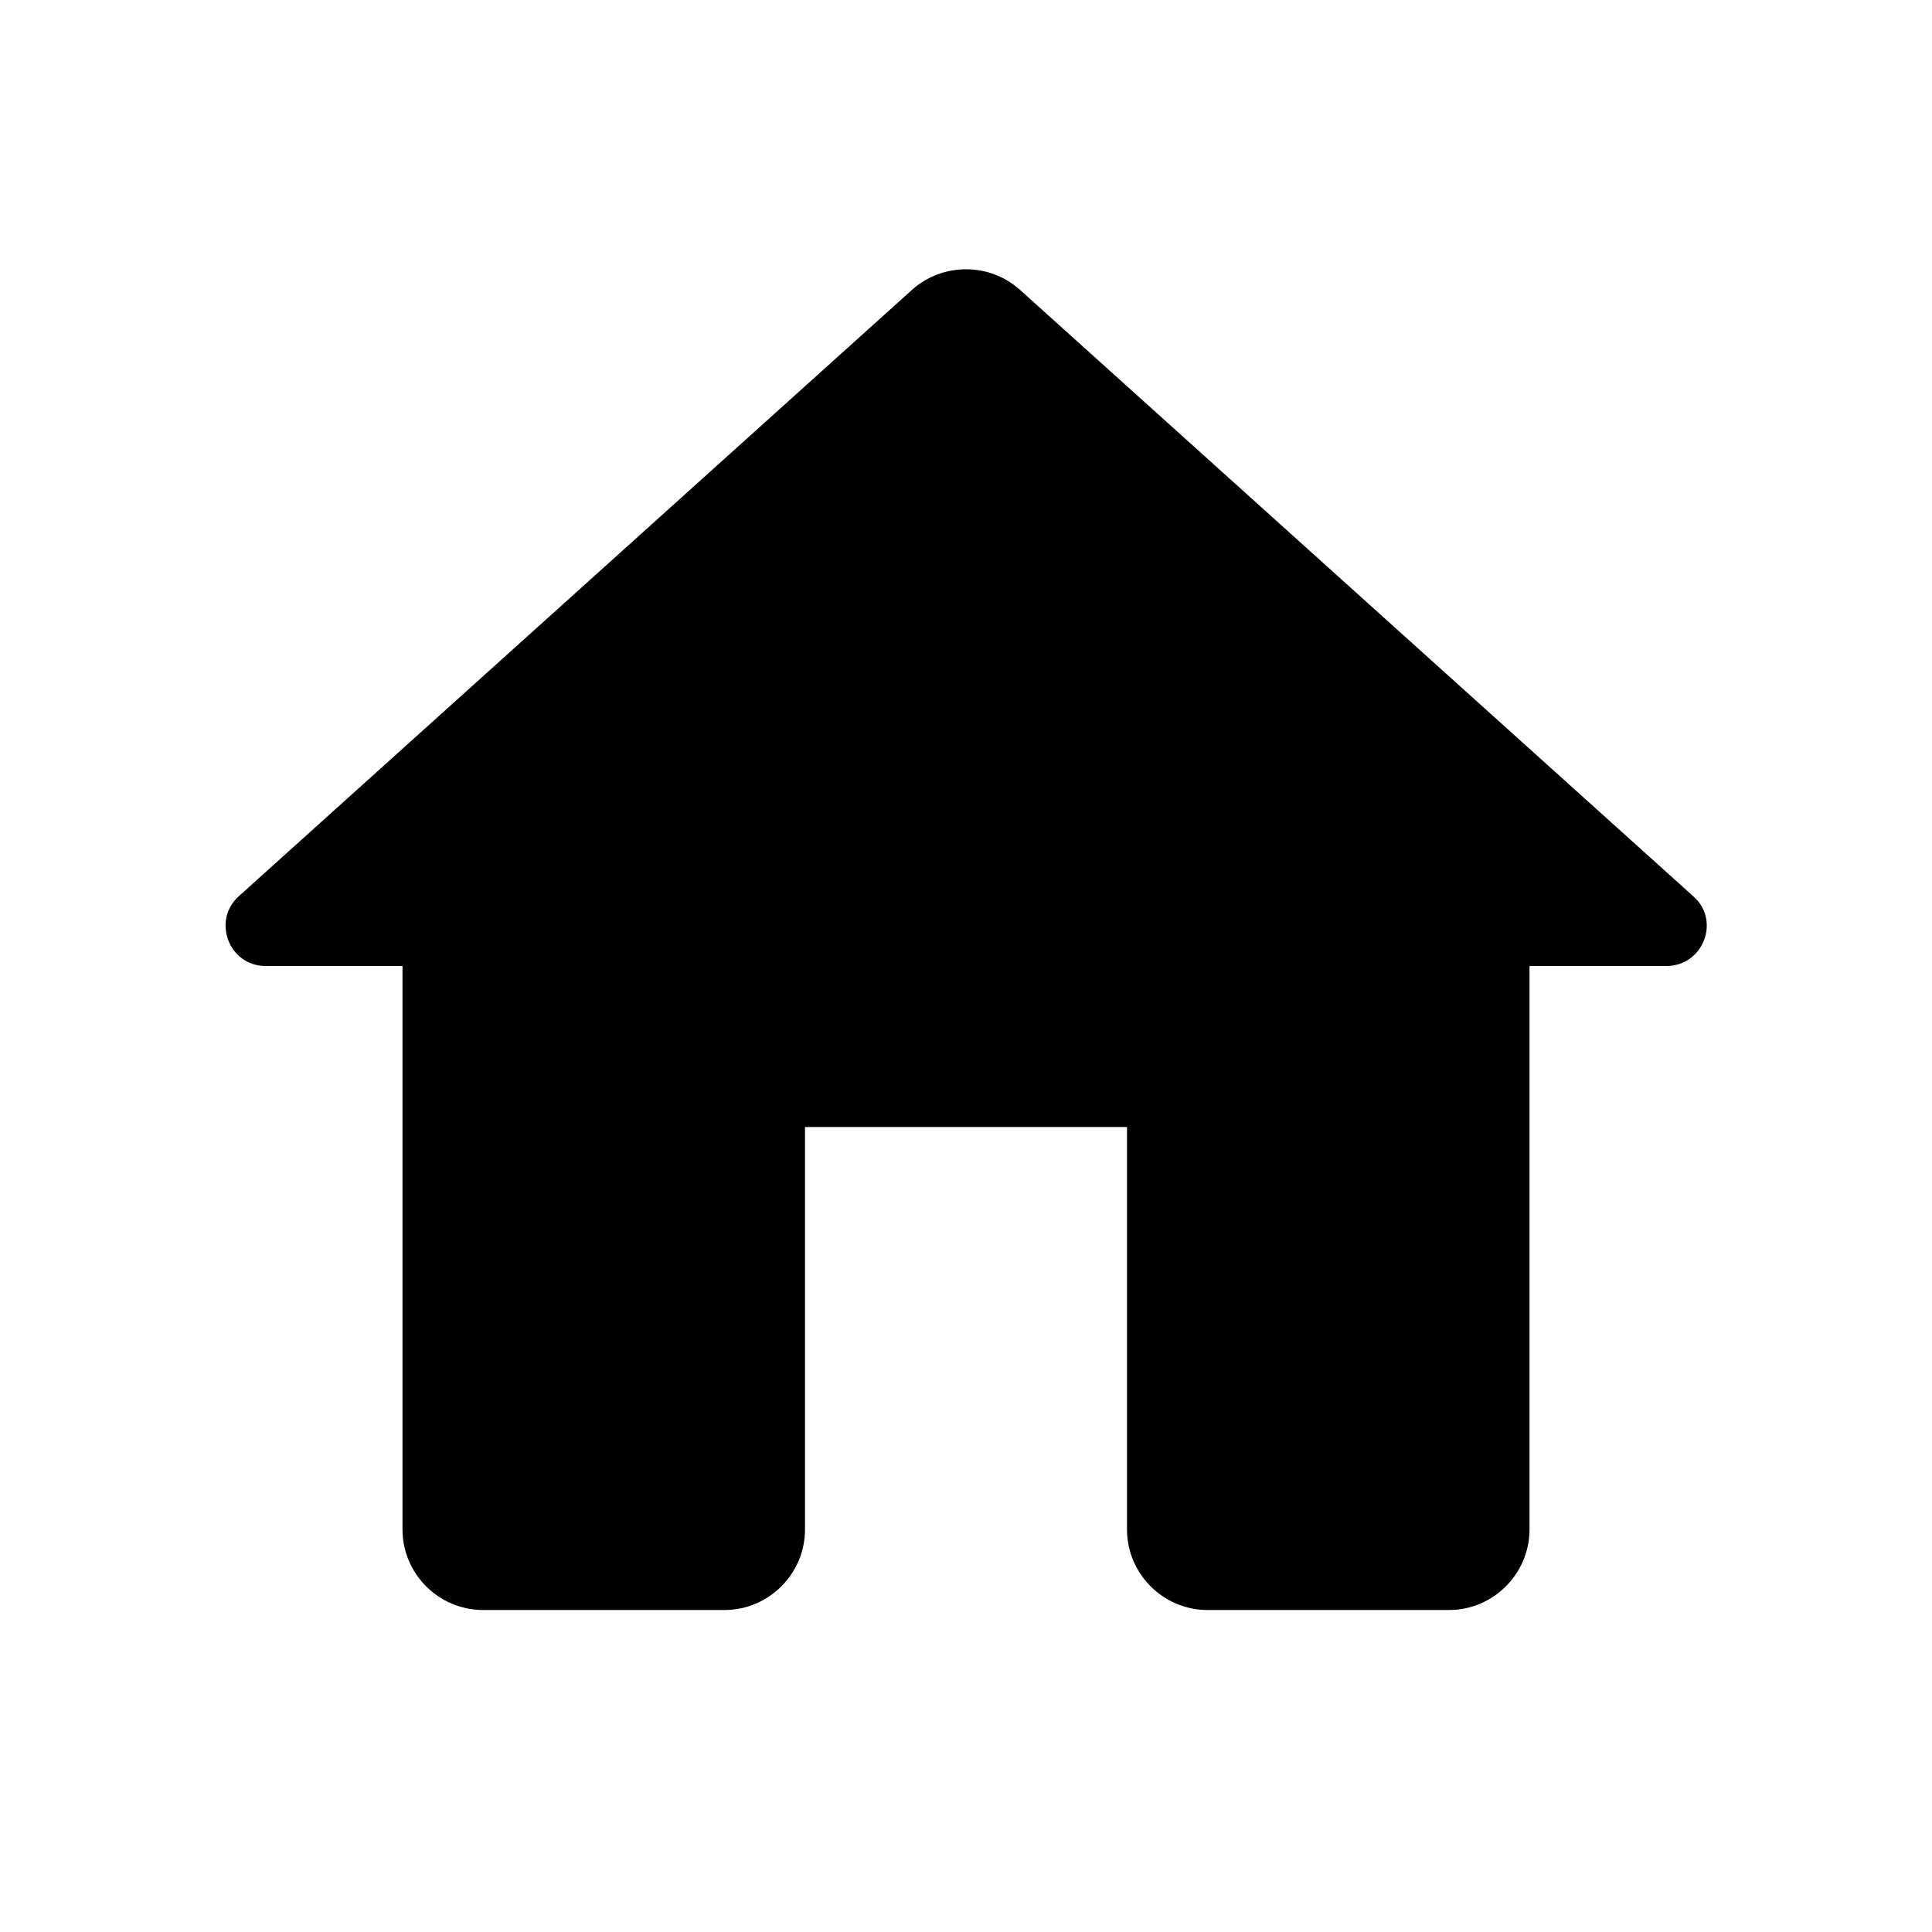 <svg aria-hidden="true" class="MuiSvgIcon-root MuiSvgIcon-fontSizeMedium joy-ltr-18tl7q0" data-testid="HomeRoundedIcon" focusable="false" viewBox="0 0 24 24"><path d="M10 19v-5h4v5c0 .55.45 1 1 1h3c.55 0 1-.45 1-1v-7h1.7c.46 0 .68-.57.33-.87L12.67 3.6c-.38-.34-.96-.34-1.34 0l-8.36 7.53c-.34.3-.13.87.33.87H5v7c0 .55.45 1 1 1h3c.55 0 1-.45 1-1"></path></svg>